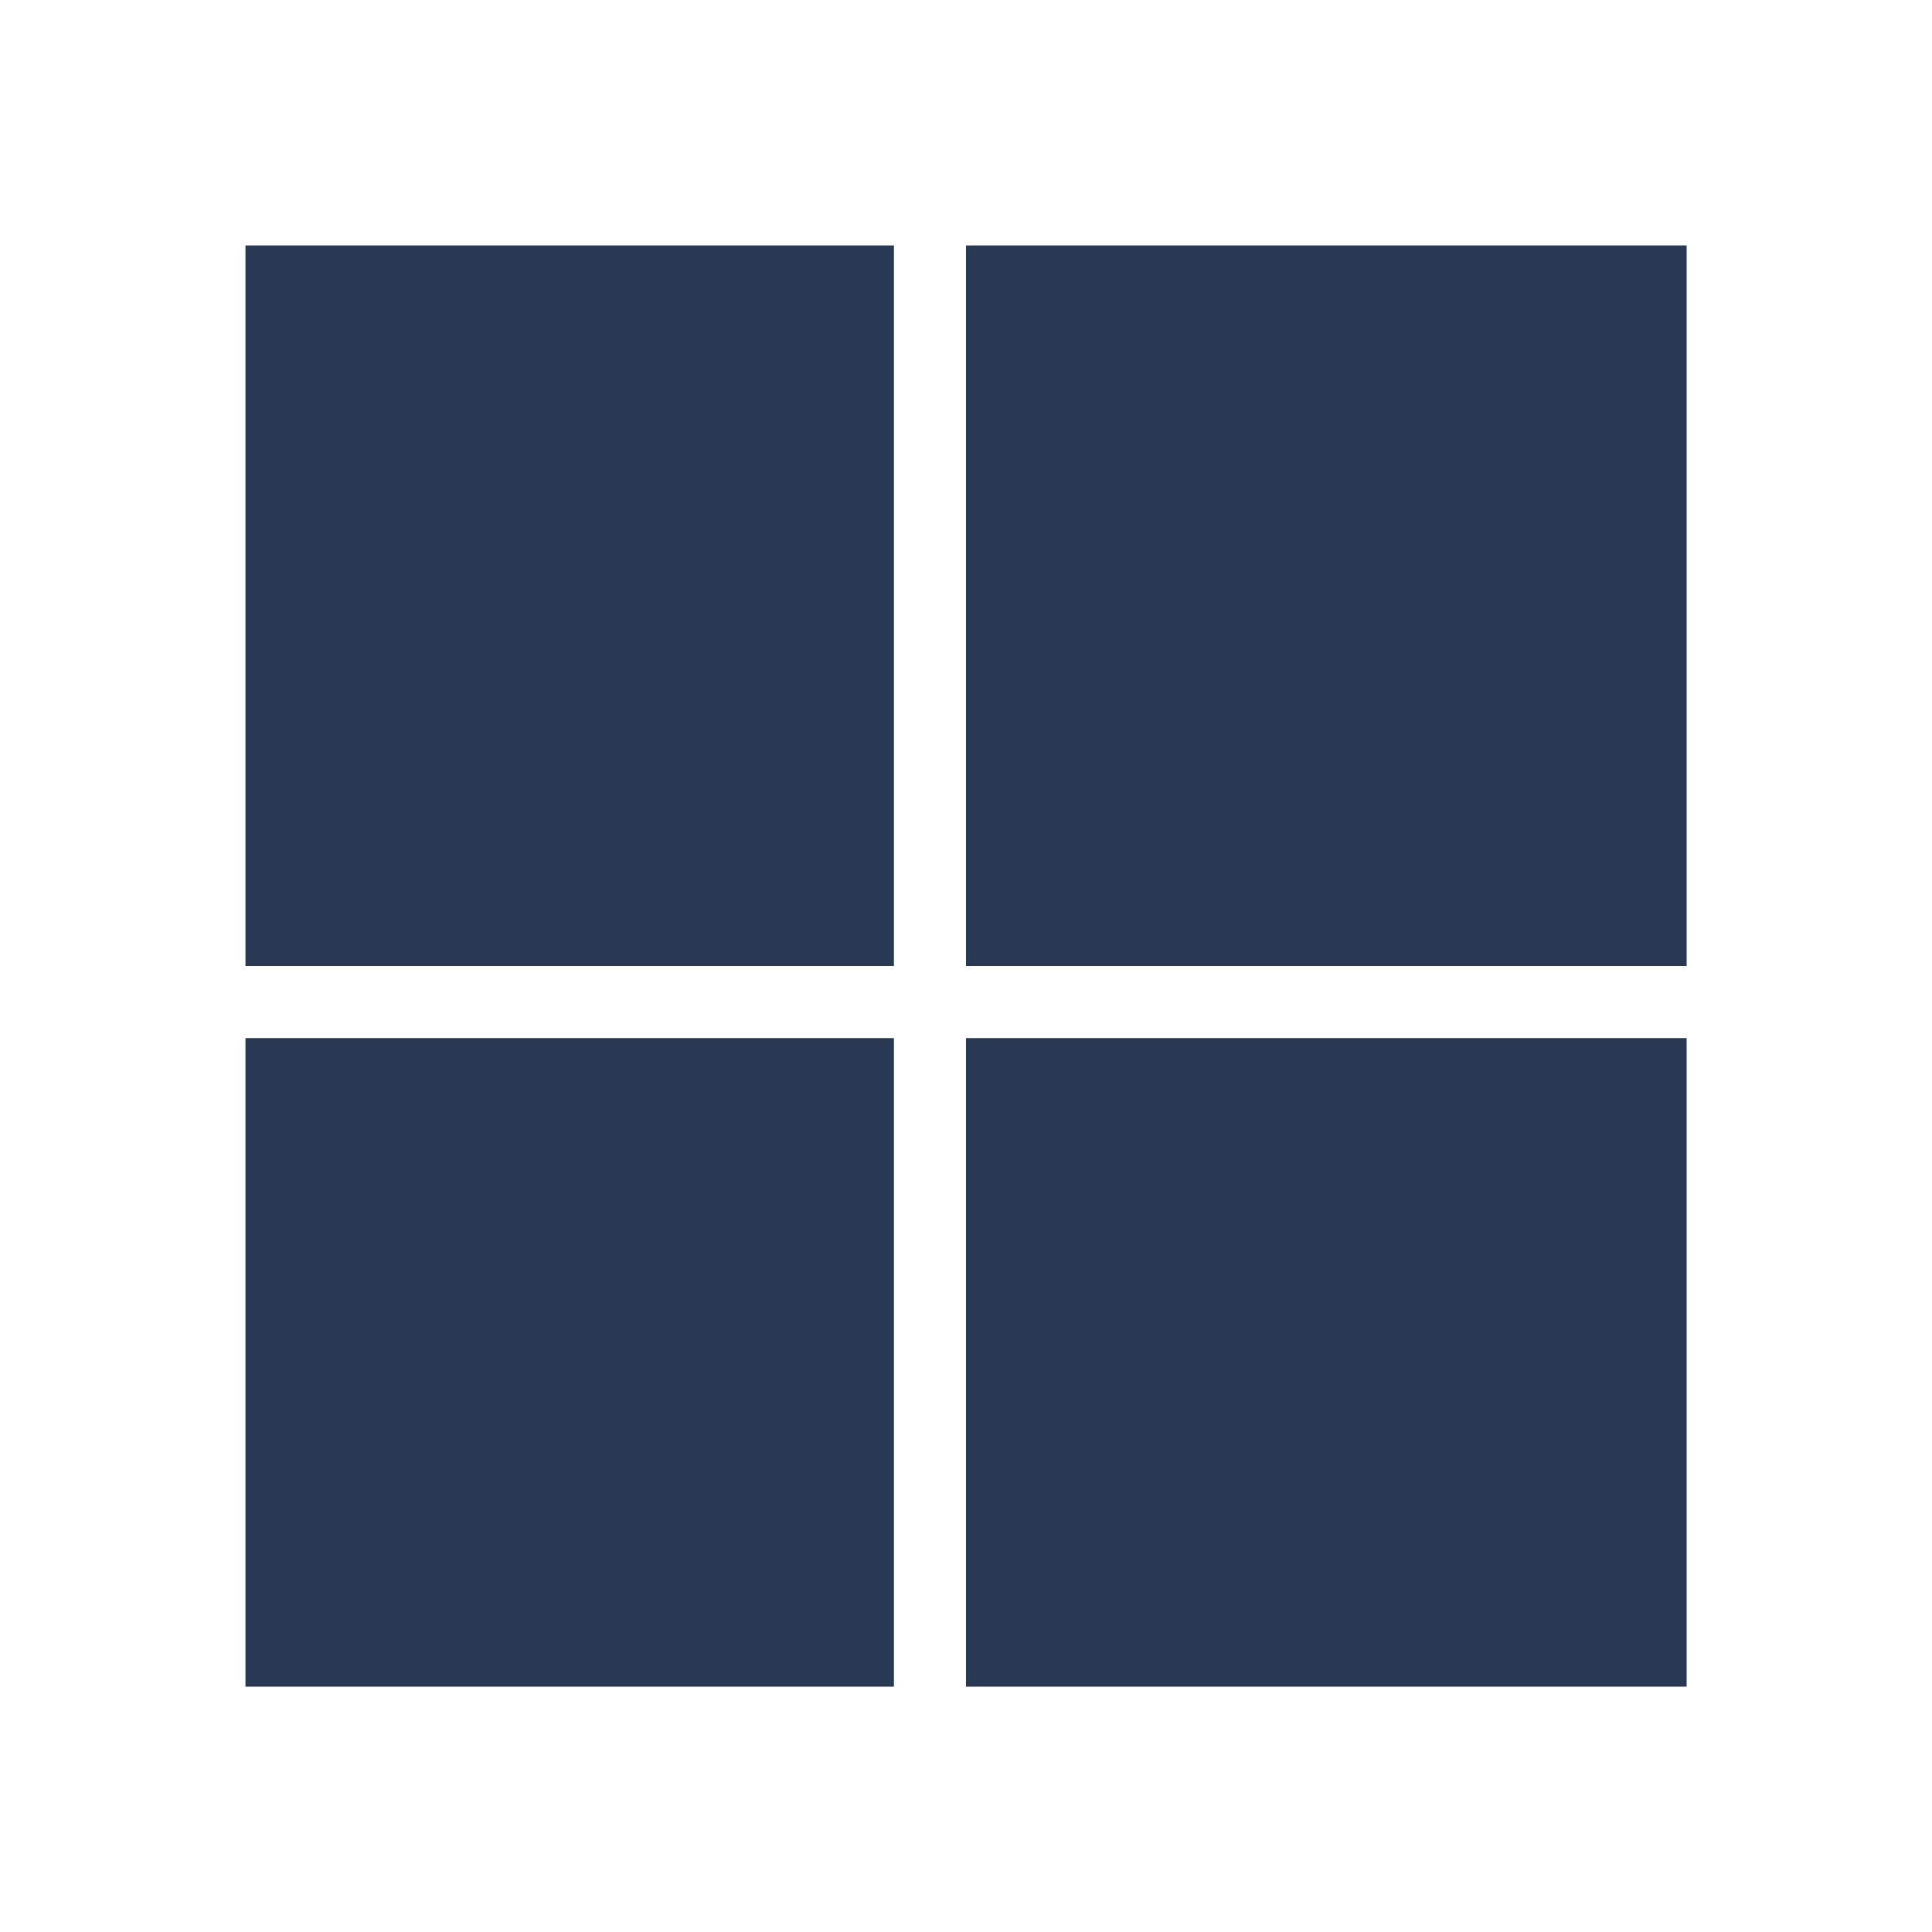 <svg xmlns:xlink="http://www.w3.org/1999/xlink" xmlns="http://www.w3.org/2000/svg" id="Layer_2" viewBox="0 0 200 200" width="200"  height="200" ><defs><style>.cls-1{fill:none;}.cls-2{fill:#2a3953;}</style></defs><g id="Layer_1-2"><g><rect class="cls-1" width="200" height="200" fill="none"></rect><path class="cls-2" d="M100,174.6h74.6V107.46H100v67.13Zm-74.6,0H92.54V107.46H25.41v67.13ZM100,100h74.6V25.41H100V100Zm-74.6,0H92.54V25.41H25.41V100Z" fill="#2A3953"></path></g></g></svg>